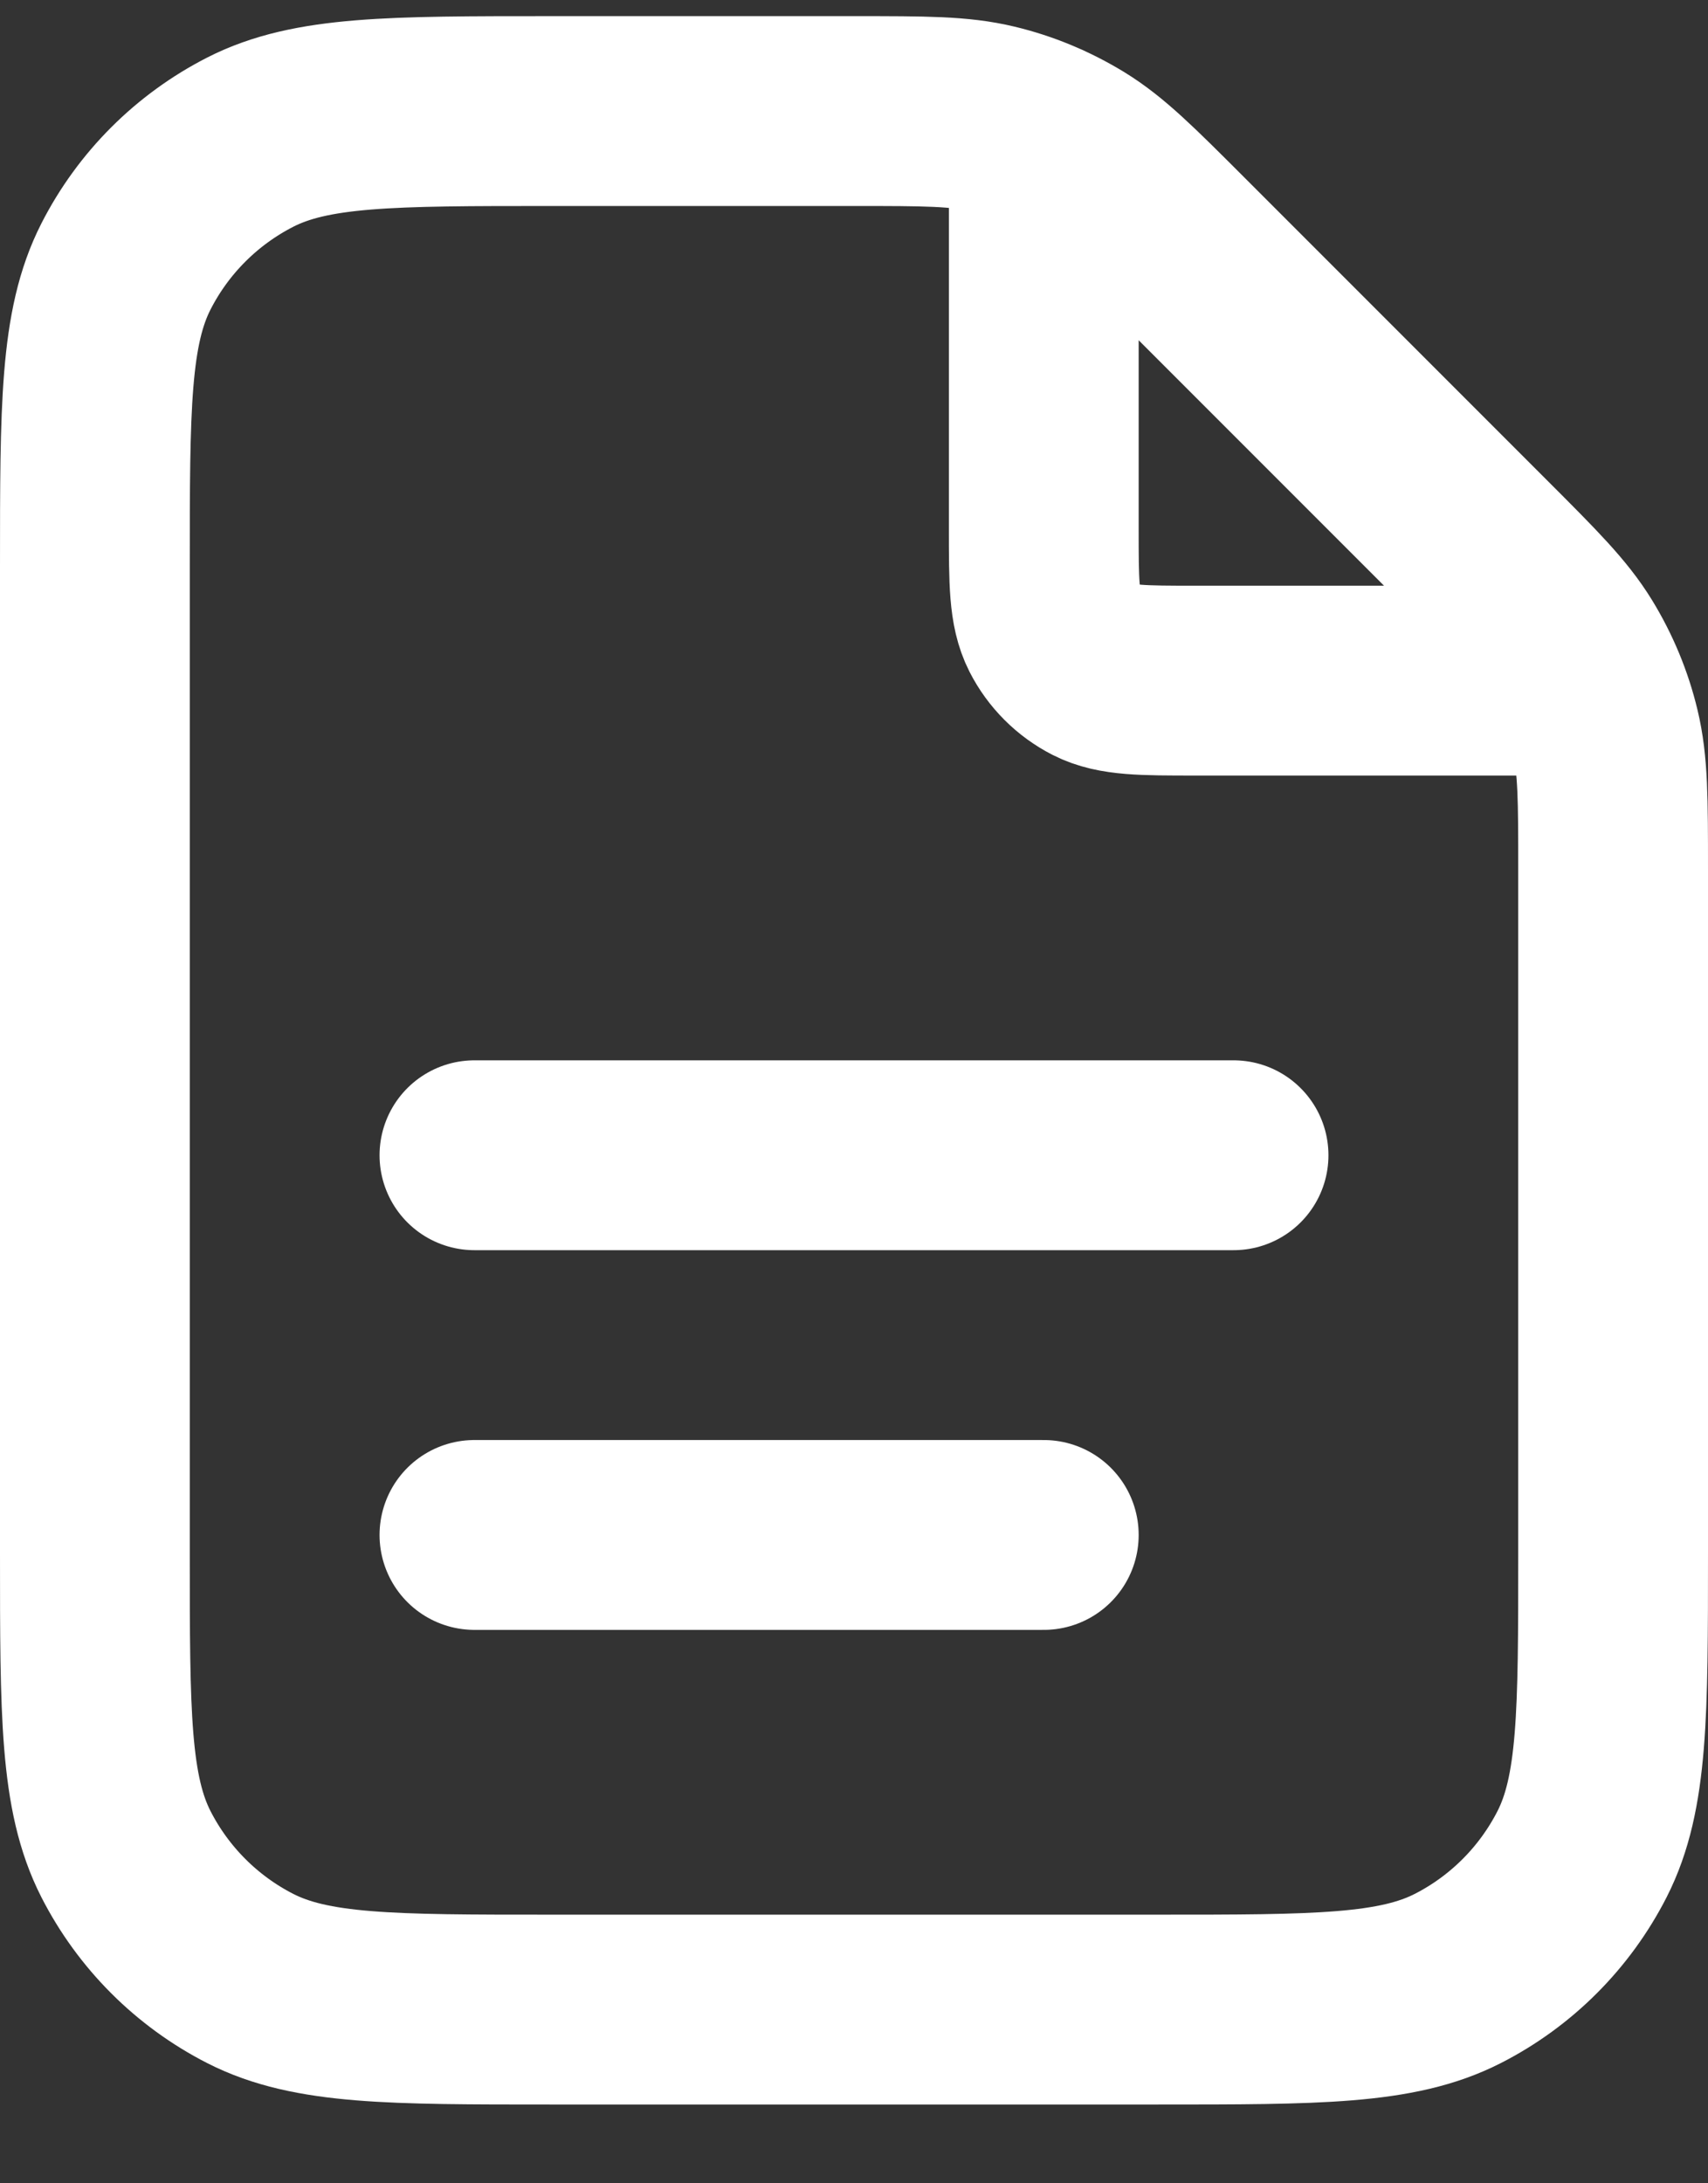 <?xml version="1.0" encoding="iso-8859-1"?>
<svg width="18" height="23" viewBox="0 0 18 23" fill="none" xmlns="http://www.w3.org/2000/svg">
<rect x="0" y="0" width="18" height="23" fill="#333333" stroke="none"/>
<path d="M11 1.439V5.57C11 6.13 11 6.41 11.109 6.624C11.205 6.812 11.358 6.965 11.546 7.061C11.76 7.17 12.04 7.17 12.6 7.17H16.73M11 16.17H5M13 12.17H5M17 9.158V16.37C17 18.05 17 18.89 16.673 19.532C16.385 20.096 15.927 20.555 15.362 20.843C14.72 21.17 13.88 21.17 12.2 21.17H5.8C4.12 21.17 3.28 21.17 2.638 20.843C2.074 20.555 1.615 20.096 1.327 19.532C1 18.89 1 18.05 1 16.37V5.97C1 4.29 1 3.45 1.327 2.808C1.615 2.243 2.074 1.785 2.638 1.497C3.28 1.17 4.12 1.17 5.8 1.17H9.012C9.746 1.17 10.112 1.17 10.458 1.253C10.764 1.326 11.056 1.448 11.325 1.612C11.628 1.798 11.887 2.057 12.406 2.576L15.594 5.764C16.113 6.283 16.372 6.542 16.558 6.845C16.722 7.113 16.844 7.406 16.917 7.712C17 8.057 17 8.424 17 9.158Z" stroke="white" stroke-width="2" stroke-linecap="round" stroke-linejoin="round"/>
</svg>

